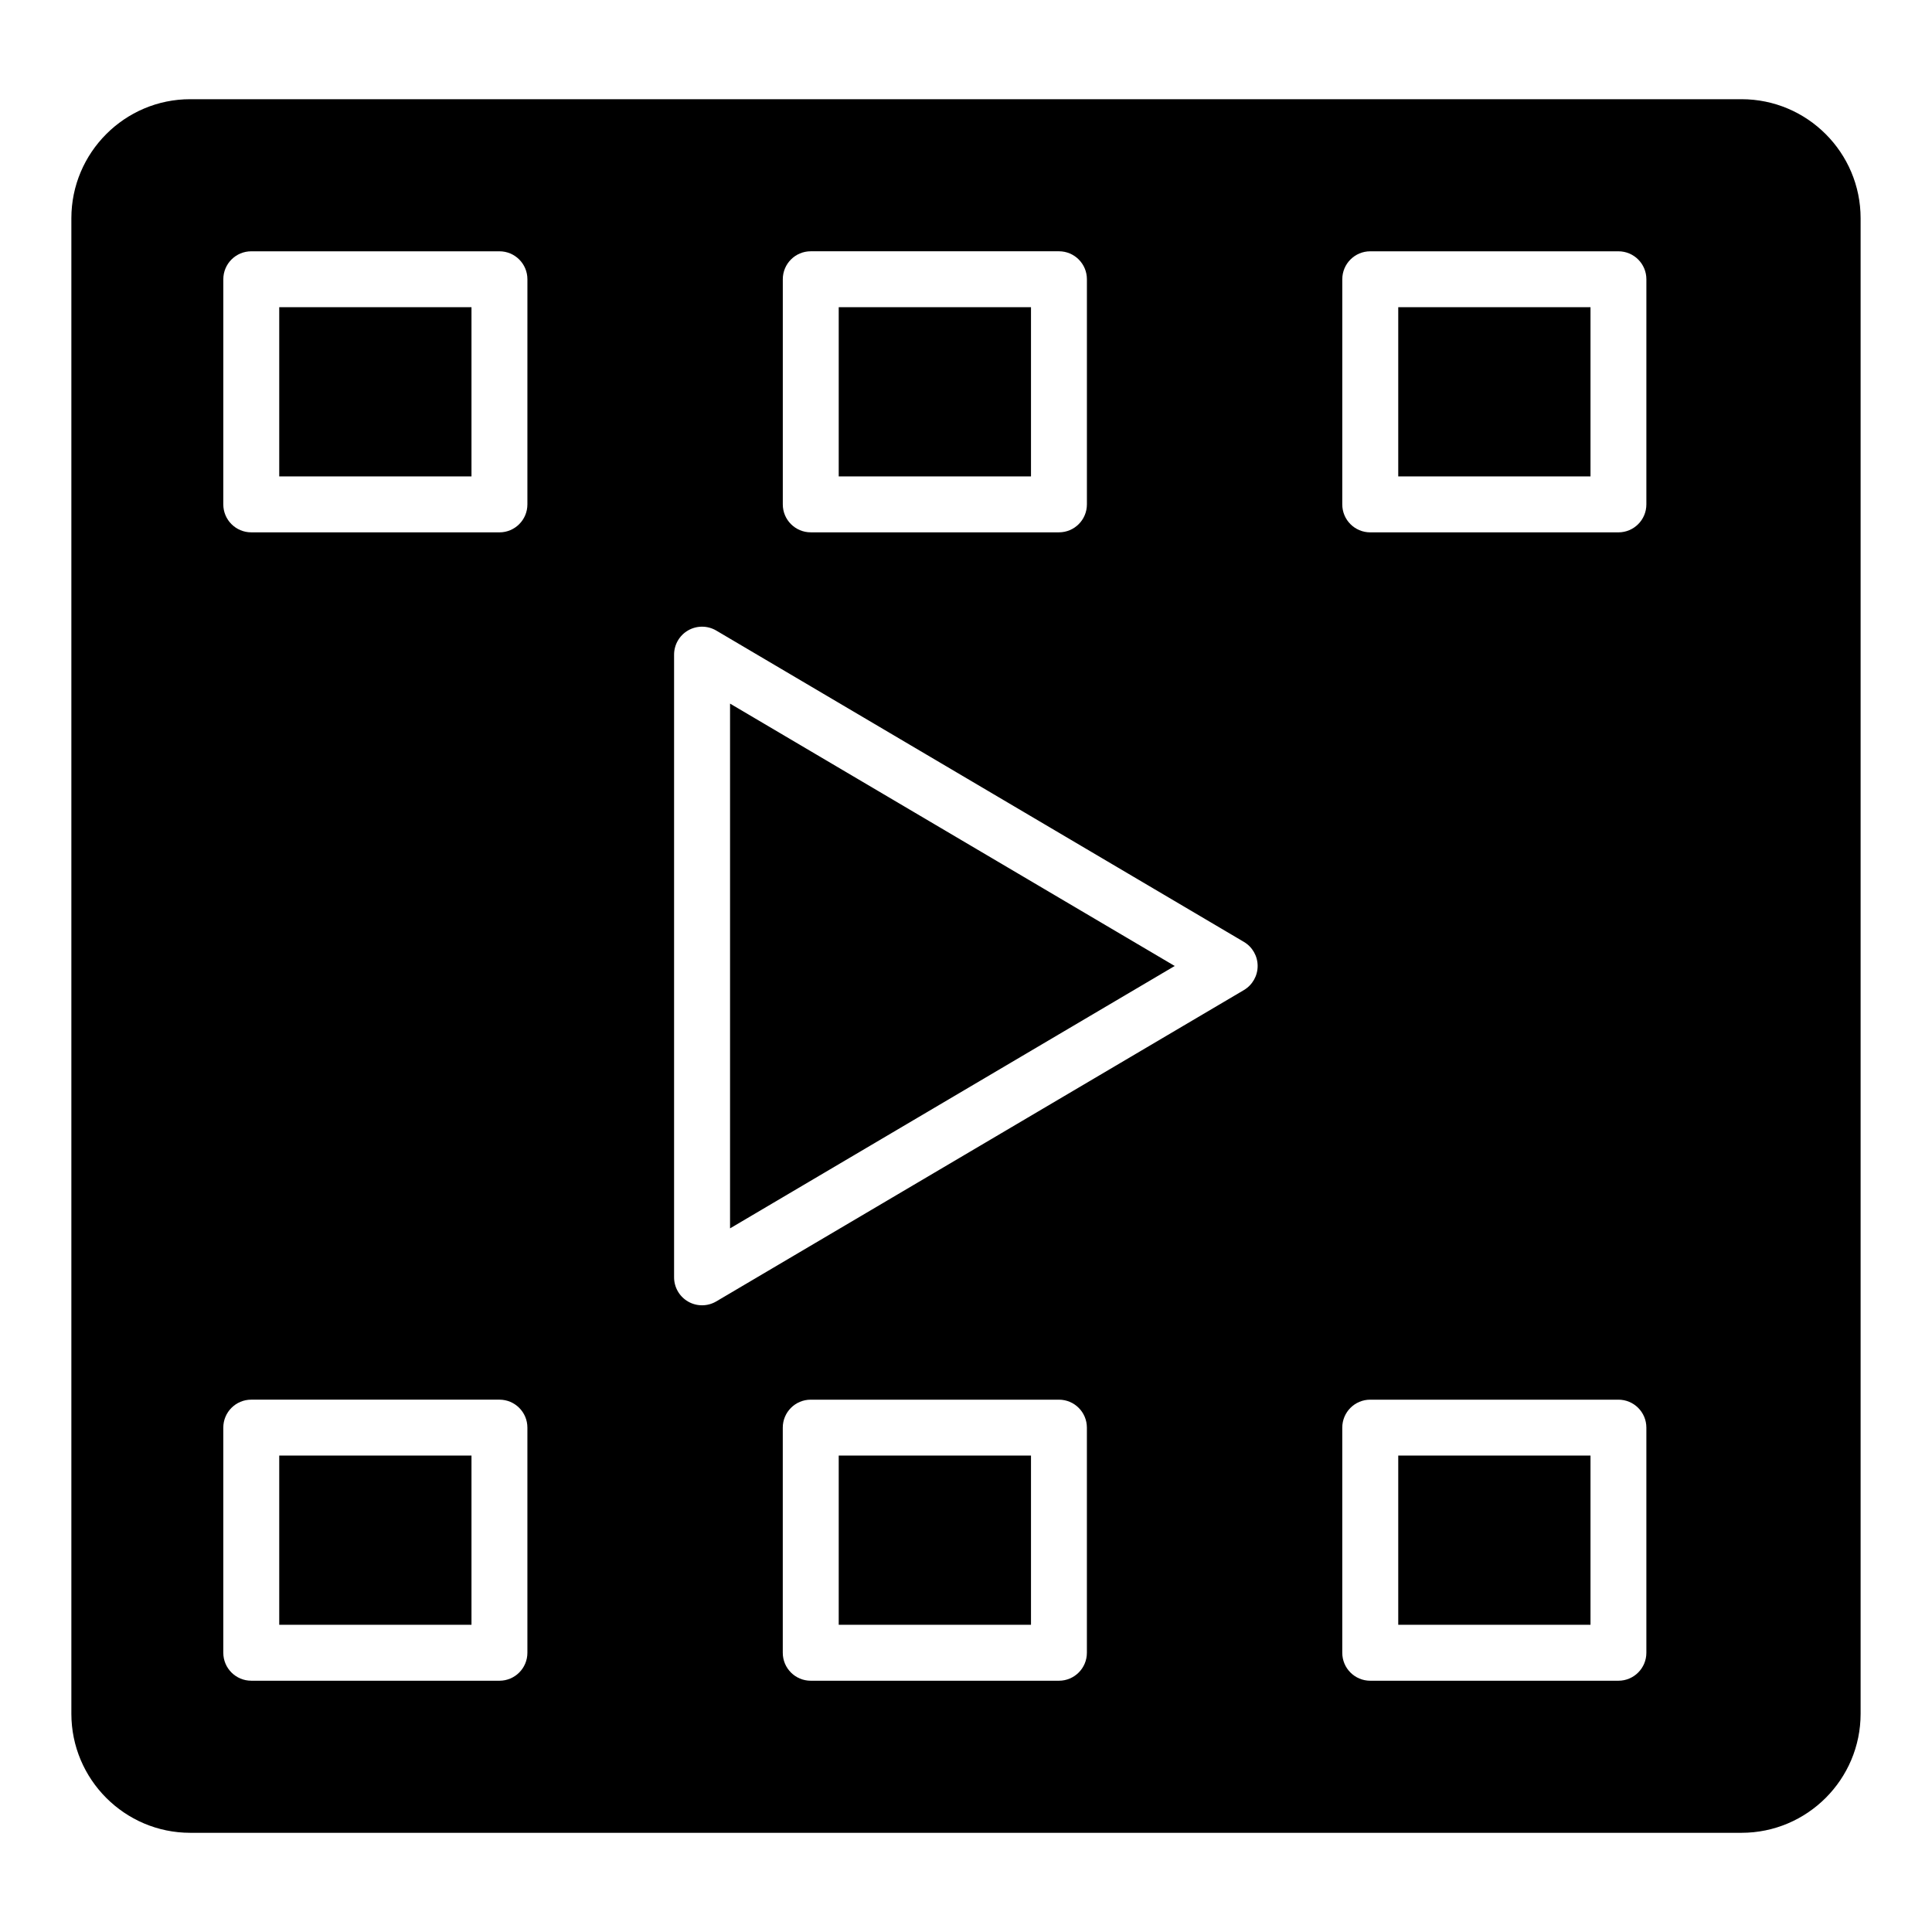 <?xml version="1.0" encoding="UTF-8"?>
<!-- Uploaded to: ICON Repo, www.svgrepo.com, Generator: ICON Repo Mixer Tools -->
<svg fill="#000000" width="800px" height="800px" version="1.1" viewBox="144 144 512 512" xmlns="http://www.w3.org/2000/svg">
 <g>
  <path d="m218 225.41h50.949v44.844h-50.949z"/>
  <path d="m514.55 529.74h50.949v44.844h-50.949z"/>
  <path d="m337.47 469.53 117.84-69.535-117.84-69.531z"/>
  <path d="m605.52 170.29h-411.12c-17.336 0-31.488 14.148-31.488 31.562v396.3c0 17.41 14.152 31.562 31.488 31.562h411.12c17.41 0 31.562-14.152 31.562-31.562v-396.3c0-17.414-14.152-31.562-31.562-31.562zm-254.07 47.711c0-4.09 3.316-7.41 7.41-7.41h65.773c4.09 0 7.41 3.316 7.41 7.41v59.664c0 4.09-3.316 7.41-7.41 7.41h-65.773c-4.09 0-7.41-3.316-7.41-7.41zm-67.684 364c0 4.09-3.316 7.41-7.41 7.41l-65.77-0.004c-4.09 0-7.41-3.316-7.41-7.41v-59.664c0-4.09 3.316-7.41 7.41-7.41h65.77c4.09 0 7.41 3.316 7.41 7.41zm0-304.33c0 4.09-3.316 7.41-7.41 7.41l-65.77-0.004c-4.09 0-7.41-3.316-7.41-7.41l0.004-59.66c0-4.09 3.316-7.41 7.41-7.41h65.77c4.09 0 7.41 3.316 7.41 7.41zm148.27 304.33c0 4.09-3.316 7.41-7.41 7.41h-65.773c-4.09 0-7.41-3.316-7.41-7.41v-59.664c0-4.09 3.316-7.41 7.41-7.41h65.773c4.09 0 7.41 3.316 7.41 7.41zm41.609-175.62-139.83 82.508c-2.254 1.328-5.09 1.395-7.441 0.051-2.309-1.316-3.734-3.773-3.734-6.434v-165.02c0-2.66 1.426-5.117 3.734-6.434 2.316-1.32 5.152-1.297 7.441 0.051l139.83 82.508c2.258 1.332 3.644 3.758 3.644 6.383s-1.387 5.051-3.644 6.383zm106.66 175.62c0 4.09-3.316 7.41-7.41 7.41h-65.77c-4.09 0-7.41-3.316-7.41-7.41v-59.664c0-4.09 3.316-7.41 7.41-7.41h65.77c4.09 0 7.41 3.316 7.41 7.41zm0-304.33c0 4.09-3.316 7.41-7.41 7.41h-65.77c-4.09 0-7.41-3.316-7.41-7.41l0.004-59.664c0-4.09 3.316-7.41 7.41-7.41h65.77c4.09 0 7.41 3.316 7.41 7.41z"/>
  <path d="m366.27 529.74h50.953v44.844h-50.953z"/>
  <path d="m366.27 225.41h50.953v44.844h-50.953z"/>
  <path d="m218 529.74h50.949v44.844h-50.949z"/>
  <path d="m514.55 225.41h50.949v44.844h-50.949z"/>
 </g>
</svg>